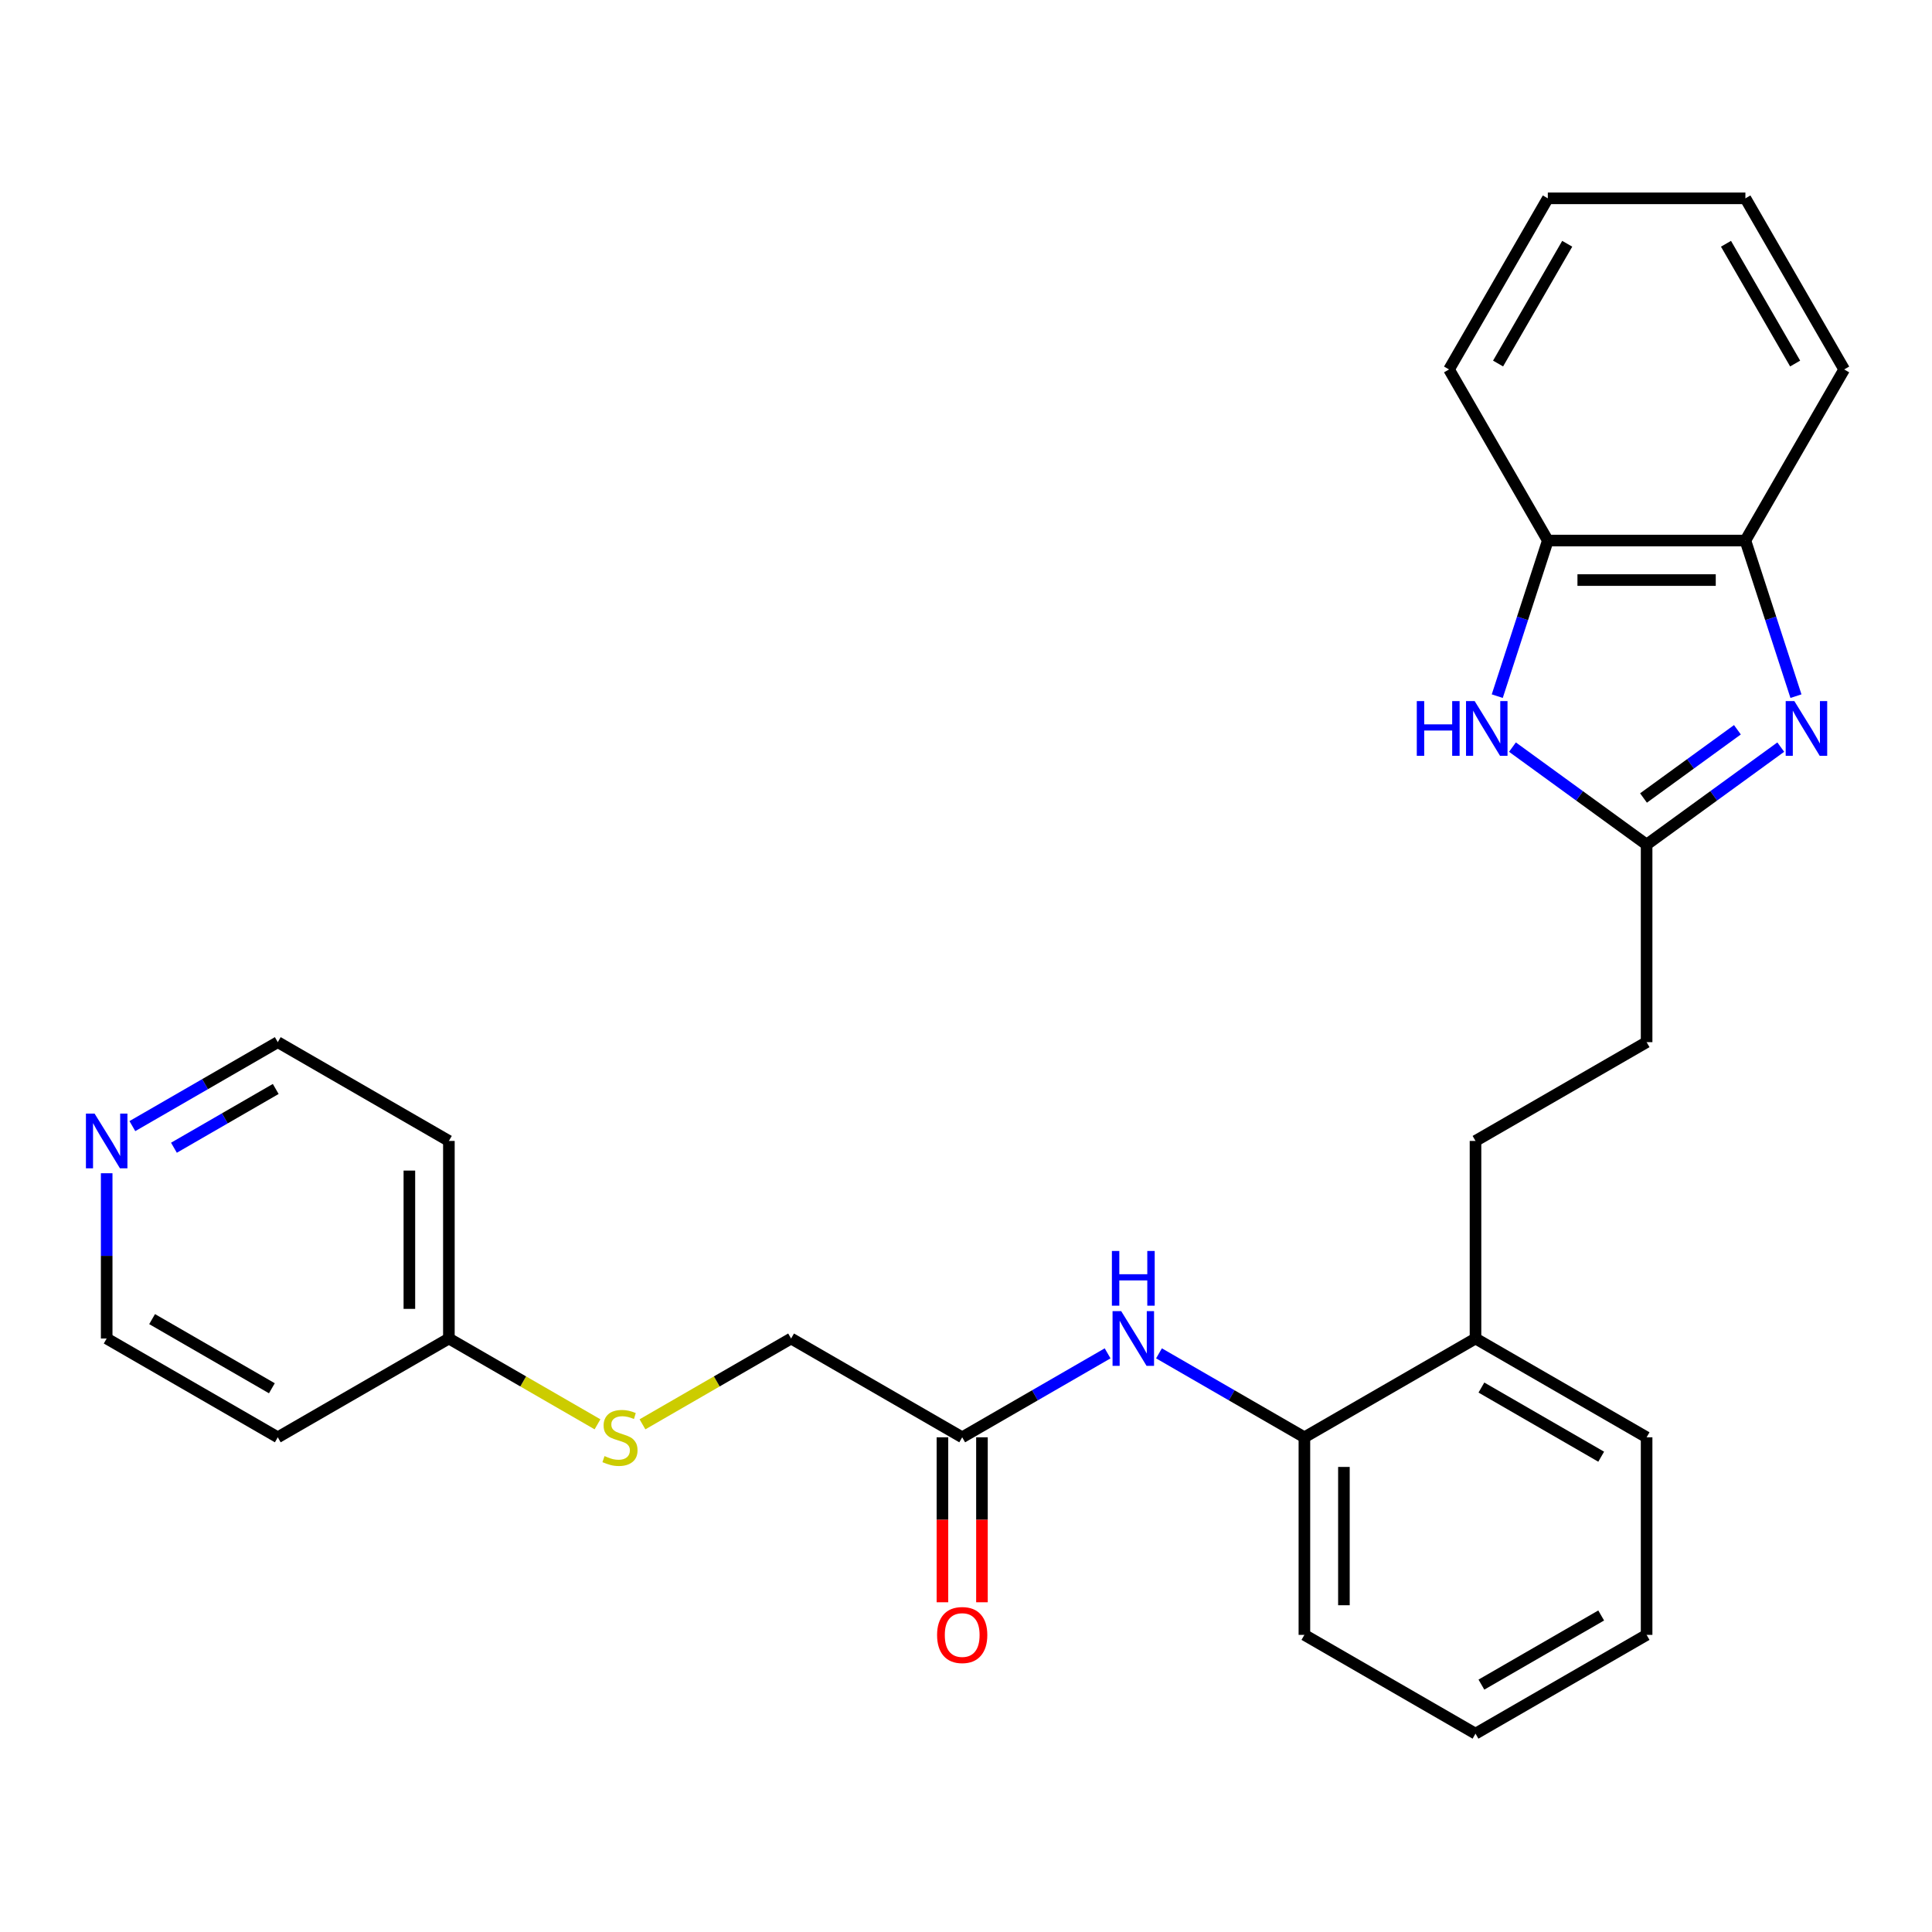 <?xml version='1.0' encoding='iso-8859-1'?>
<svg version='1.1' baseProfile='full'
              xmlns='http://www.w3.org/2000/svg'
                      xmlns:rdkit='http://www.rdkit.org/xml'
                      xmlns:xlink='http://www.w3.org/1999/xlink'
                  xml:space='preserve'
width='1000px' height='1000px' viewBox='0 0 1000 1000'>
<!-- END OF HEADER -->
<rect style='opacity:1.0;fill:#FFFFFF;stroke:none' width='1000' height='1000' x='0' y='0'> </rect>
<path class='bond-0' d='M 921.718,386.705 L 887,411.929' style='fill:none;fill-rule:evenodd;stroke:#0000FF;stroke-width:6px;stroke-linecap:butt;stroke-linejoin:miter;stroke-opacity:1' />
<path class='bond-0' d='M 887,411.929 L 852.282,437.154' style='fill:none;fill-rule:evenodd;stroke:#000000;stroke-width:6px;stroke-linecap:butt;stroke-linejoin:miter;stroke-opacity:1' />
<path class='bond-0' d='M 899.281,377.726 L 874.978,395.383' style='fill:none;fill-rule:evenodd;stroke:#0000FF;stroke-width:6px;stroke-linecap:butt;stroke-linejoin:miter;stroke-opacity:1' />
<path class='bond-0' d='M 874.978,395.383 L 850.676,413.04' style='fill:none;fill-rule:evenodd;stroke:#000000;stroke-width:6px;stroke-linecap:butt;stroke-linejoin:miter;stroke-opacity:1' />
<path class='bond-2' d='M 929.583,360.328 L 916.499,320.057' style='fill:none;fill-rule:evenodd;stroke:#0000FF;stroke-width:6px;stroke-linecap:butt;stroke-linejoin:miter;stroke-opacity:1' />
<path class='bond-2' d='M 916.499,320.057 L 903.414,279.786' style='fill:none;fill-rule:evenodd;stroke:#000000;stroke-width:6px;stroke-linecap:butt;stroke-linejoin:miter;stroke-opacity:1' />
<path class='bond-1' d='M 852.282,437.154 L 817.564,411.929' style='fill:none;fill-rule:evenodd;stroke:#000000;stroke-width:6px;stroke-linecap:butt;stroke-linejoin:miter;stroke-opacity:1' />
<path class='bond-1' d='M 817.564,411.929 L 782.846,386.705' style='fill:none;fill-rule:evenodd;stroke:#0000FF;stroke-width:6px;stroke-linecap:butt;stroke-linejoin:miter;stroke-opacity:1' />
<path class='bond-11' d='M 852.282,437.154 L 852.282,539.417' style='fill:none;fill-rule:evenodd;stroke:#000000;stroke-width:6px;stroke-linecap:butt;stroke-linejoin:miter;stroke-opacity:1' />
<path class='bond-27' d='M 774.981,360.328 L 788.065,320.057' style='fill:none;fill-rule:evenodd;stroke:#0000FF;stroke-width:6px;stroke-linecap:butt;stroke-linejoin:miter;stroke-opacity:1' />
<path class='bond-27' d='M 788.065,320.057 L 801.15,279.786' style='fill:none;fill-rule:evenodd;stroke:#000000;stroke-width:6px;stroke-linecap:butt;stroke-linejoin:miter;stroke-opacity:1' />
<path class='bond-3' d='M 903.414,279.786 L 801.15,279.786' style='fill:none;fill-rule:evenodd;stroke:#000000;stroke-width:6px;stroke-linecap:butt;stroke-linejoin:miter;stroke-opacity:1' />
<path class='bond-3' d='M 888.074,300.239 L 816.49,300.239' style='fill:none;fill-rule:evenodd;stroke:#000000;stroke-width:6px;stroke-linecap:butt;stroke-linejoin:miter;stroke-opacity:1' />
<path class='bond-19' d='M 903.414,279.786 L 954.545,191.224' style='fill:none;fill-rule:evenodd;stroke:#000000;stroke-width:6px;stroke-linecap:butt;stroke-linejoin:miter;stroke-opacity:1' />
<path class='bond-20' d='M 801.15,279.786 L 750.019,191.224' style='fill:none;fill-rule:evenodd;stroke:#000000;stroke-width:6px;stroke-linecap:butt;stroke-linejoin:miter;stroke-opacity:1' />
<path class='bond-4' d='M 599.89,700.489 L 637.523,722.217' style='fill:none;fill-rule:evenodd;stroke:#0000FF;stroke-width:6px;stroke-linecap:butt;stroke-linejoin:miter;stroke-opacity:1' />
<path class='bond-4' d='M 637.523,722.217 L 675.156,743.944' style='fill:none;fill-rule:evenodd;stroke:#000000;stroke-width:6px;stroke-linecap:butt;stroke-linejoin:miter;stroke-opacity:1' />
<path class='bond-5' d='M 573.297,700.489 L 535.664,722.217' style='fill:none;fill-rule:evenodd;stroke:#0000FF;stroke-width:6px;stroke-linecap:butt;stroke-linejoin:miter;stroke-opacity:1' />
<path class='bond-5' d='M 535.664,722.217 L 498.031,743.944' style='fill:none;fill-rule:evenodd;stroke:#000000;stroke-width:6px;stroke-linecap:butt;stroke-linejoin:miter;stroke-opacity:1' />
<path class='bond-10' d='M 487.805,743.944 L 487.805,786.637' style='fill:none;fill-rule:evenodd;stroke:#000000;stroke-width:6px;stroke-linecap:butt;stroke-linejoin:miter;stroke-opacity:1' />
<path class='bond-10' d='M 487.805,786.637 L 487.805,829.331' style='fill:none;fill-rule:evenodd;stroke:#FF0000;stroke-width:6px;stroke-linecap:butt;stroke-linejoin:miter;stroke-opacity:1' />
<path class='bond-10' d='M 508.257,743.944 L 508.257,786.637' style='fill:none;fill-rule:evenodd;stroke:#000000;stroke-width:6px;stroke-linecap:butt;stroke-linejoin:miter;stroke-opacity:1' />
<path class='bond-10' d='M 508.257,786.637 L 508.257,829.331' style='fill:none;fill-rule:evenodd;stroke:#FF0000;stroke-width:6px;stroke-linecap:butt;stroke-linejoin:miter;stroke-opacity:1' />
<path class='bond-13' d='M 498.031,743.944 L 409.468,692.812' style='fill:none;fill-rule:evenodd;stroke:#000000;stroke-width:6px;stroke-linecap:butt;stroke-linejoin:miter;stroke-opacity:1' />
<path class='bond-6' d='M 675.156,743.944 L 763.719,692.812' style='fill:none;fill-rule:evenodd;stroke:#000000;stroke-width:6px;stroke-linecap:butt;stroke-linejoin:miter;stroke-opacity:1' />
<path class='bond-21' d='M 675.156,743.944 L 675.156,846.208' style='fill:none;fill-rule:evenodd;stroke:#000000;stroke-width:6px;stroke-linecap:butt;stroke-linejoin:miter;stroke-opacity:1' />
<path class='bond-21' d='M 695.609,759.284 L 695.609,830.868' style='fill:none;fill-rule:evenodd;stroke:#000000;stroke-width:6px;stroke-linecap:butt;stroke-linejoin:miter;stroke-opacity:1' />
<path class='bond-7' d='M 763.719,692.812 L 763.719,590.549' style='fill:none;fill-rule:evenodd;stroke:#000000;stroke-width:6px;stroke-linecap:butt;stroke-linejoin:miter;stroke-opacity:1' />
<path class='bond-22' d='M 763.719,692.812 L 852.282,743.944' style='fill:none;fill-rule:evenodd;stroke:#000000;stroke-width:6px;stroke-linecap:butt;stroke-linejoin:miter;stroke-opacity:1' />
<path class='bond-22' d='M 766.777,718.195 L 828.771,753.987' style='fill:none;fill-rule:evenodd;stroke:#000000;stroke-width:6px;stroke-linecap:butt;stroke-linejoin:miter;stroke-opacity:1' />
<path class='bond-8' d='M 68.514,582.872 L 106.147,561.145' style='fill:none;fill-rule:evenodd;stroke:#0000FF;stroke-width:6px;stroke-linecap:butt;stroke-linejoin:miter;stroke-opacity:1' />
<path class='bond-8' d='M 106.147,561.145 L 143.78,539.417' style='fill:none;fill-rule:evenodd;stroke:#000000;stroke-width:6px;stroke-linecap:butt;stroke-linejoin:miter;stroke-opacity:1' />
<path class='bond-8' d='M 90.03,594.066 L 116.373,578.857' style='fill:none;fill-rule:evenodd;stroke:#0000FF;stroke-width:6px;stroke-linecap:butt;stroke-linejoin:miter;stroke-opacity:1' />
<path class='bond-8' d='M 116.373,578.857 L 142.716,563.648' style='fill:none;fill-rule:evenodd;stroke:#000000;stroke-width:6px;stroke-linecap:butt;stroke-linejoin:miter;stroke-opacity:1' />
<path class='bond-30' d='M 55.217,607.265 L 55.217,650.039' style='fill:none;fill-rule:evenodd;stroke:#0000FF;stroke-width:6px;stroke-linecap:butt;stroke-linejoin:miter;stroke-opacity:1' />
<path class='bond-30' d='M 55.217,650.039 L 55.217,692.812' style='fill:none;fill-rule:evenodd;stroke:#000000;stroke-width:6px;stroke-linecap:butt;stroke-linejoin:miter;stroke-opacity:1' />
<path class='bond-9' d='M 332.542,737.226 L 371.005,715.019' style='fill:none;fill-rule:evenodd;stroke:#CCCC00;stroke-width:6px;stroke-linecap:butt;stroke-linejoin:miter;stroke-opacity:1' />
<path class='bond-9' d='M 371.005,715.019 L 409.468,692.812' style='fill:none;fill-rule:evenodd;stroke:#000000;stroke-width:6px;stroke-linecap:butt;stroke-linejoin:miter;stroke-opacity:1' />
<path class='bond-14' d='M 309.269,737.226 L 270.806,715.019' style='fill:none;fill-rule:evenodd;stroke:#CCCC00;stroke-width:6px;stroke-linecap:butt;stroke-linejoin:miter;stroke-opacity:1' />
<path class='bond-14' d='M 270.806,715.019 L 232.343,692.812' style='fill:none;fill-rule:evenodd;stroke:#000000;stroke-width:6px;stroke-linecap:butt;stroke-linejoin:miter;stroke-opacity:1' />
<path class='bond-12' d='M 852.282,539.417 L 763.719,590.549' style='fill:none;fill-rule:evenodd;stroke:#000000;stroke-width:6px;stroke-linecap:butt;stroke-linejoin:miter;stroke-opacity:1' />
<path class='bond-15' d='M 232.343,692.812 L 143.78,743.944' style='fill:none;fill-rule:evenodd;stroke:#000000;stroke-width:6px;stroke-linecap:butt;stroke-linejoin:miter;stroke-opacity:1' />
<path class='bond-16' d='M 232.343,692.812 L 232.343,590.549' style='fill:none;fill-rule:evenodd;stroke:#000000;stroke-width:6px;stroke-linecap:butt;stroke-linejoin:miter;stroke-opacity:1' />
<path class='bond-16' d='M 211.89,677.473 L 211.89,605.888' style='fill:none;fill-rule:evenodd;stroke:#000000;stroke-width:6px;stroke-linecap:butt;stroke-linejoin:miter;stroke-opacity:1' />
<path class='bond-17' d='M 143.78,743.944 L 55.217,692.812' style='fill:none;fill-rule:evenodd;stroke:#000000;stroke-width:6px;stroke-linecap:butt;stroke-linejoin:miter;stroke-opacity:1' />
<path class='bond-17' d='M 140.722,718.562 L 78.728,682.769' style='fill:none;fill-rule:evenodd;stroke:#000000;stroke-width:6px;stroke-linecap:butt;stroke-linejoin:miter;stroke-opacity:1' />
<path class='bond-18' d='M 232.343,590.549 L 143.78,539.417' style='fill:none;fill-rule:evenodd;stroke:#000000;stroke-width:6px;stroke-linecap:butt;stroke-linejoin:miter;stroke-opacity:1' />
<path class='bond-24' d='M 954.545,191.224 L 903.414,102.661' style='fill:none;fill-rule:evenodd;stroke:#000000;stroke-width:6px;stroke-linecap:butt;stroke-linejoin:miter;stroke-opacity:1' />
<path class='bond-24' d='M 929.163,188.165 L 893.371,126.172' style='fill:none;fill-rule:evenodd;stroke:#000000;stroke-width:6px;stroke-linecap:butt;stroke-linejoin:miter;stroke-opacity:1' />
<path class='bond-28' d='M 750.019,191.224 L 801.15,102.661' style='fill:none;fill-rule:evenodd;stroke:#000000;stroke-width:6px;stroke-linecap:butt;stroke-linejoin:miter;stroke-opacity:1' />
<path class='bond-28' d='M 775.401,188.165 L 811.193,126.172' style='fill:none;fill-rule:evenodd;stroke:#000000;stroke-width:6px;stroke-linecap:butt;stroke-linejoin:miter;stroke-opacity:1' />
<path class='bond-29' d='M 675.156,846.208 L 763.719,897.339' style='fill:none;fill-rule:evenodd;stroke:#000000;stroke-width:6px;stroke-linecap:butt;stroke-linejoin:miter;stroke-opacity:1' />
<path class='bond-26' d='M 852.282,743.944 L 852.282,846.208' style='fill:none;fill-rule:evenodd;stroke:#000000;stroke-width:6px;stroke-linecap:butt;stroke-linejoin:miter;stroke-opacity:1' />
<path class='bond-23' d='M 801.15,102.661 L 903.414,102.661' style='fill:none;fill-rule:evenodd;stroke:#000000;stroke-width:6px;stroke-linecap:butt;stroke-linejoin:miter;stroke-opacity:1' />
<path class='bond-25' d='M 763.719,897.339 L 852.282,846.208' style='fill:none;fill-rule:evenodd;stroke:#000000;stroke-width:6px;stroke-linecap:butt;stroke-linejoin:miter;stroke-opacity:1' />
<path class='bond-25' d='M 766.777,871.957 L 828.771,836.165' style='fill:none;fill-rule:evenodd;stroke:#000000;stroke-width:6px;stroke-linecap:butt;stroke-linejoin:miter;stroke-opacity:1' />
<path  class='atom-0' d='M 928.755 362.885
L 938.035 377.885
Q 938.955 379.365, 940.435 382.045
Q 941.915 384.725, 941.995 384.885
L 941.995 362.885
L 945.755 362.885
L 945.755 391.205
L 941.875 391.205
L 931.915 374.805
Q 930.755 372.885, 929.515 370.685
Q 928.315 368.485, 927.955 367.805
L 927.955 391.205
L 924.275 391.205
L 924.275 362.885
L 928.755 362.885
' fill='#0000FF'/>
<path  class='atom-2' d='M 733.329 362.885
L 737.169 362.885
L 737.169 374.925
L 751.649 374.925
L 751.649 362.885
L 755.489 362.885
L 755.489 391.205
L 751.649 391.205
L 751.649 378.125
L 737.169 378.125
L 737.169 391.205
L 733.329 391.205
L 733.329 362.885
' fill='#0000FF'/>
<path  class='atom-2' d='M 763.289 362.885
L 772.569 377.885
Q 773.489 379.365, 774.969 382.045
Q 776.449 384.725, 776.529 384.885
L 776.529 362.885
L 780.289 362.885
L 780.289 391.205
L 776.409 391.205
L 766.449 374.805
Q 765.289 372.885, 764.049 370.685
Q 762.849 368.485, 762.489 367.805
L 762.489 391.205
L 758.809 391.205
L 758.809 362.885
L 763.289 362.885
' fill='#0000FF'/>
<path  class='atom-5' d='M 580.334 678.652
L 589.614 693.652
Q 590.534 695.132, 592.014 697.812
Q 593.494 700.492, 593.574 700.652
L 593.574 678.652
L 597.334 678.652
L 597.334 706.972
L 593.454 706.972
L 583.494 690.572
Q 582.334 688.652, 581.094 686.452
Q 579.894 684.252, 579.534 683.572
L 579.534 706.972
L 575.854 706.972
L 575.854 678.652
L 580.334 678.652
' fill='#0000FF'/>
<path  class='atom-5' d='M 575.514 647.5
L 579.354 647.5
L 579.354 659.54
L 593.834 659.54
L 593.834 647.5
L 597.674 647.5
L 597.674 675.82
L 593.834 675.82
L 593.834 662.74
L 579.354 662.74
L 579.354 675.82
L 575.514 675.82
L 575.514 647.5
' fill='#0000FF'/>
<path  class='atom-9' d='M 48.957 576.389
L 58.237 591.389
Q 59.157 592.869, 60.637 595.549
Q 62.117 598.229, 62.197 598.389
L 62.197 576.389
L 65.957 576.389
L 65.957 604.709
L 62.077 604.709
L 52.117 588.309
Q 50.957 586.389, 49.717 584.189
Q 48.517 581.989, 48.157 581.309
L 48.157 604.709
L 44.477 604.709
L 44.477 576.389
L 48.957 576.389
' fill='#0000FF'/>
<path  class='atom-10' d='M 312.905 753.664
Q 313.225 753.784, 314.545 754.344
Q 315.865 754.904, 317.305 755.264
Q 318.785 755.584, 320.225 755.584
Q 322.905 755.584, 324.465 754.304
Q 326.025 752.984, 326.025 750.704
Q 326.025 749.144, 325.225 748.184
Q 324.465 747.224, 323.265 746.704
Q 322.065 746.184, 320.065 745.584
Q 317.545 744.824, 316.025 744.104
Q 314.545 743.384, 313.465 741.864
Q 312.425 740.344, 312.425 737.784
Q 312.425 734.224, 314.825 732.024
Q 317.265 729.824, 322.065 729.824
Q 325.345 729.824, 329.065 731.384
L 328.145 734.464
Q 324.745 733.064, 322.185 733.064
Q 319.425 733.064, 317.905 734.224
Q 316.385 735.344, 316.425 737.304
Q 316.425 738.824, 317.185 739.744
Q 317.985 740.664, 319.105 741.184
Q 320.265 741.704, 322.185 742.304
Q 324.745 743.104, 326.265 743.904
Q 327.785 744.704, 328.865 746.344
Q 329.985 747.944, 329.985 750.704
Q 329.985 754.624, 327.345 756.744
Q 324.745 758.824, 320.385 758.824
Q 317.865 758.824, 315.945 758.264
Q 314.065 757.744, 311.825 756.824
L 312.905 753.664
' fill='#CCCC00'/>
<path  class='atom-11' d='M 485.031 846.288
Q 485.031 839.488, 488.391 835.688
Q 491.751 831.888, 498.031 831.888
Q 504.311 831.888, 507.671 835.688
Q 511.031 839.488, 511.031 846.288
Q 511.031 853.168, 507.631 857.088
Q 504.231 860.968, 498.031 860.968
Q 491.791 860.968, 488.391 857.088
Q 485.031 853.208, 485.031 846.288
M 498.031 857.768
Q 502.351 857.768, 504.671 854.888
Q 507.031 851.968, 507.031 846.288
Q 507.031 840.728, 504.671 837.928
Q 502.351 835.088, 498.031 835.088
Q 493.711 835.088, 491.351 837.888
Q 489.031 840.688, 489.031 846.288
Q 489.031 852.008, 491.351 854.888
Q 493.711 857.768, 498.031 857.768
' fill='#FF0000'/>
</svg>
